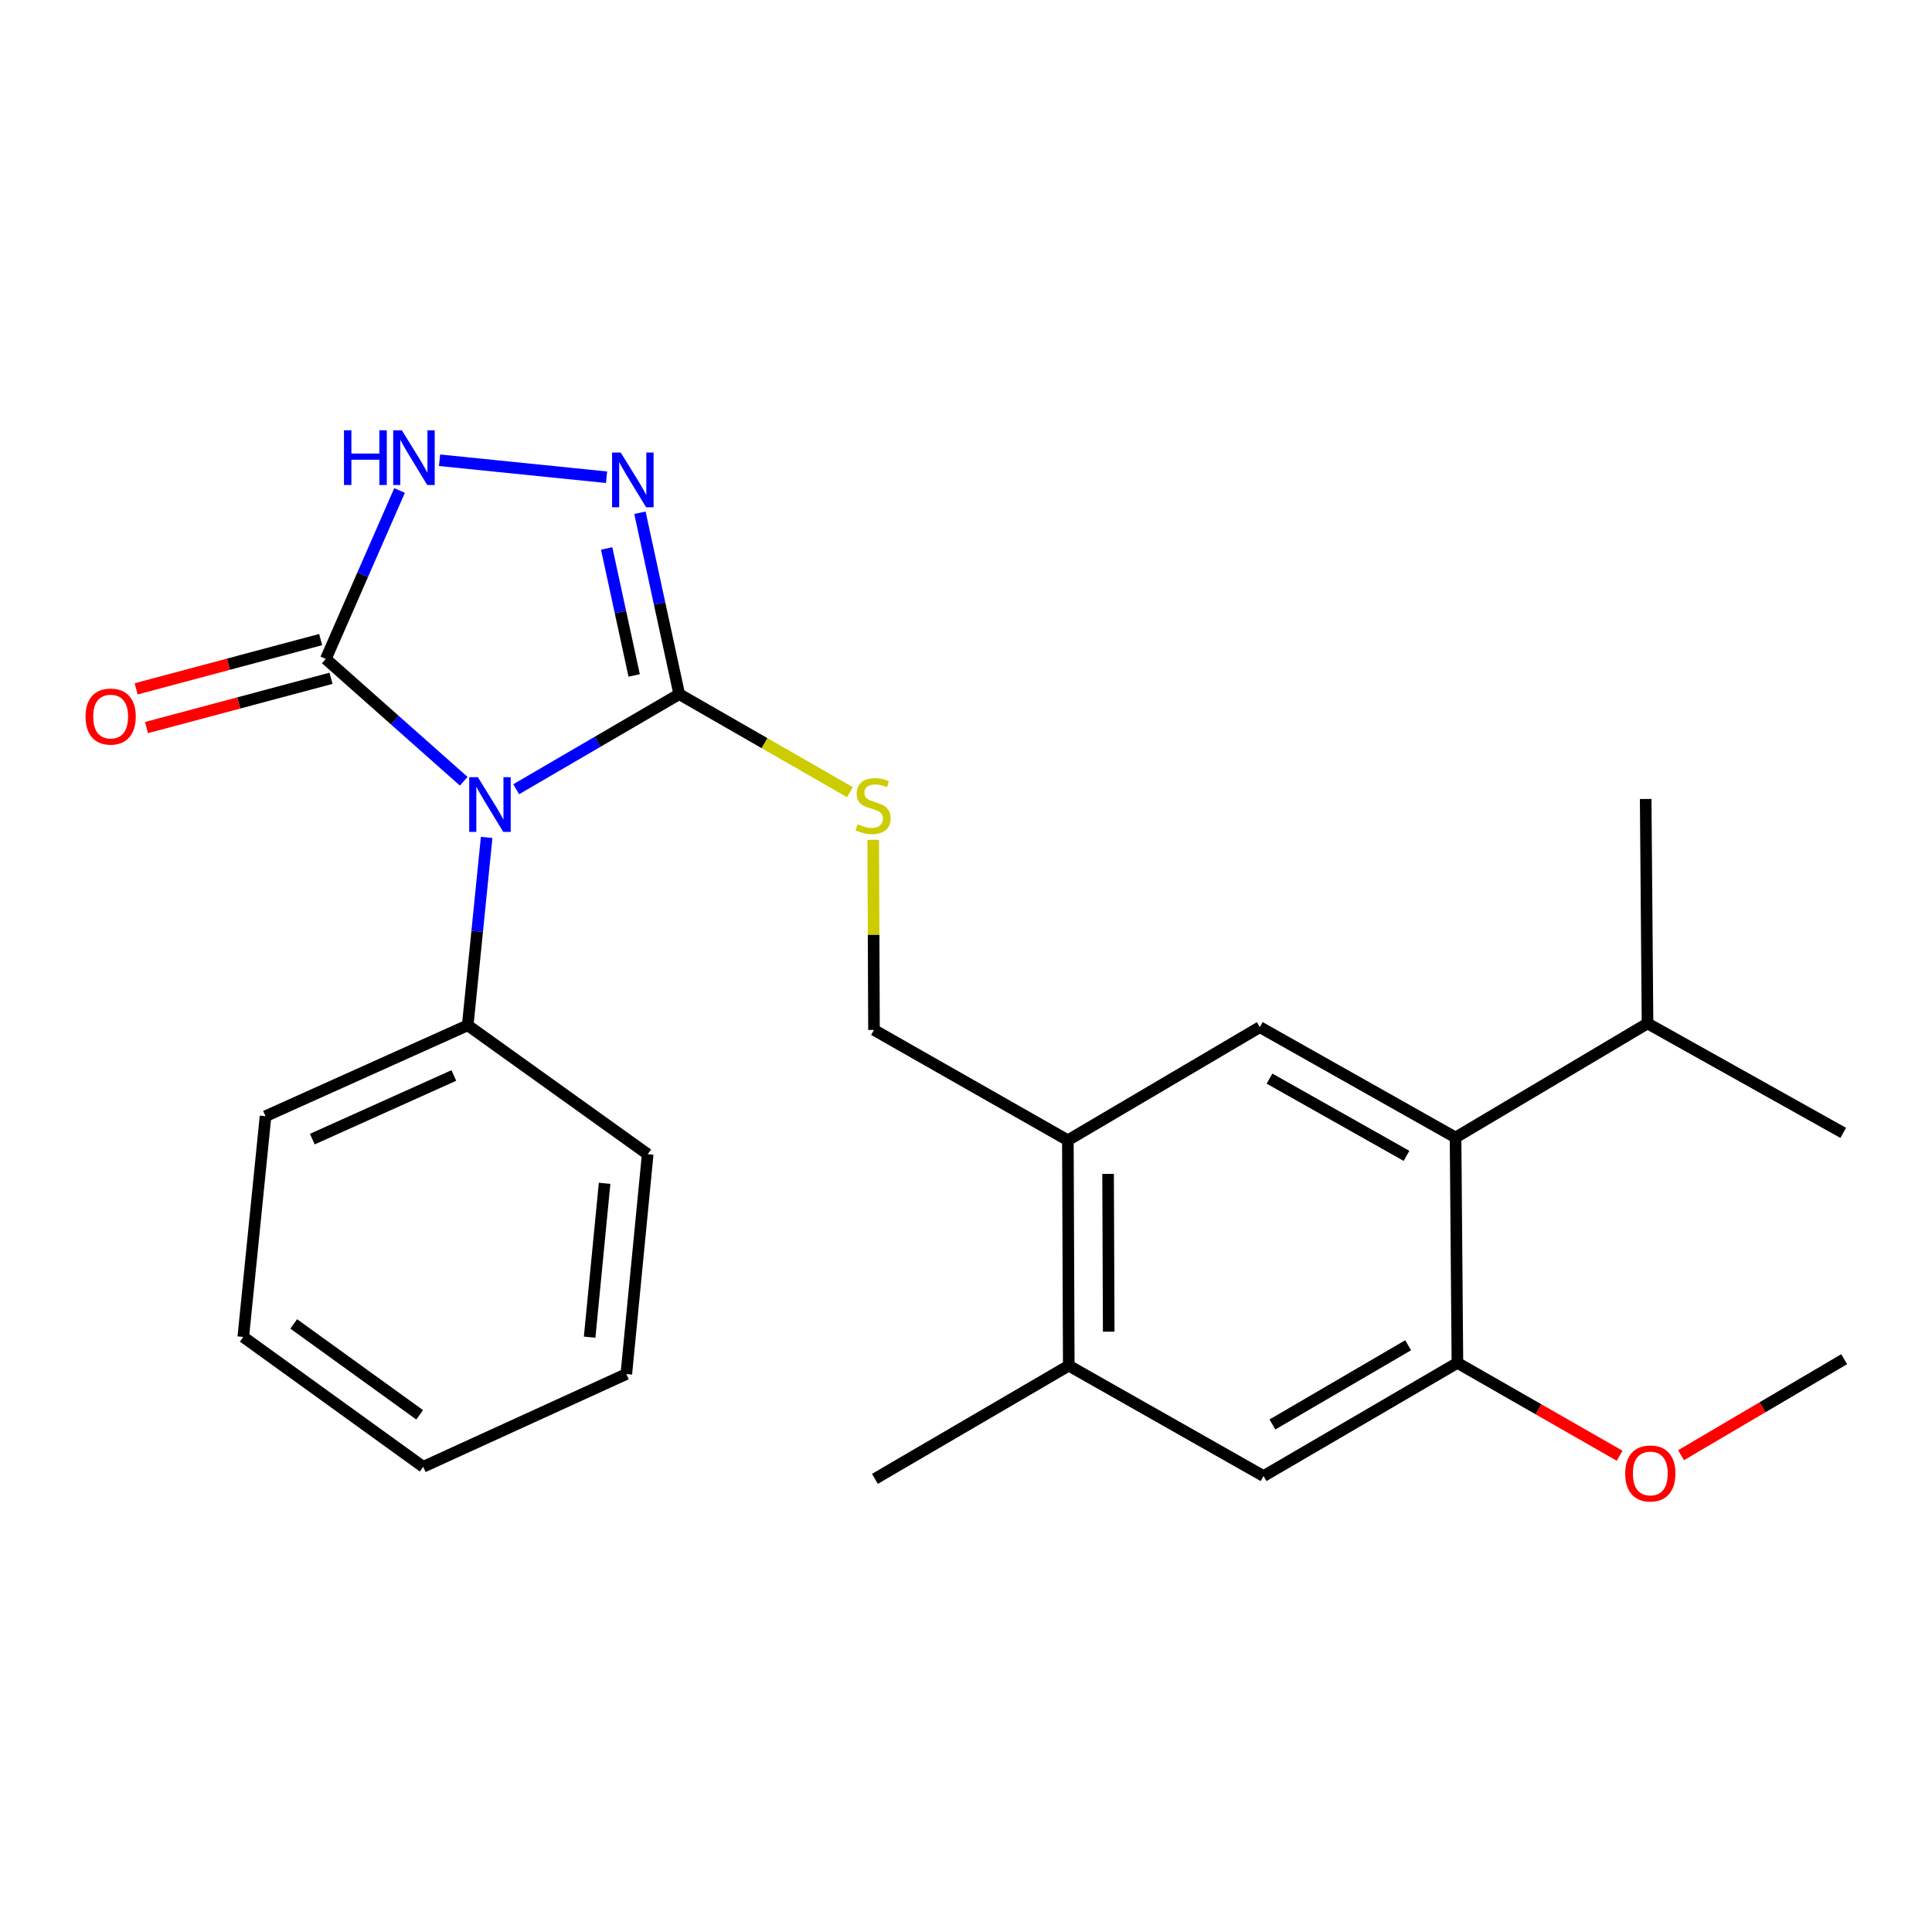 <?xml version='1.0' encoding='iso-8859-1'?>
<svg version='1.1' baseProfile='full'
              xmlns='http://www.w3.org/2000/svg'
                      xmlns:rdkit='http://www.rdkit.org/xml'
                      xmlns:xlink='http://www.w3.org/1999/xlink'
                  xml:space='preserve'
width='1000px' height='1000px' viewBox='0 0 1000 1000'>
<!-- END OF HEADER -->
<rect style='opacity:1.0;fill:#FFFFFF;stroke:none' width='1000' height='1000' x='0' y='0'> </rect>
<path class='bond-0' d='M 267.182,408.505 L 309.375,383.904' style='fill:none;fill-rule:evenodd;stroke:#0000FF;stroke-width:6px;stroke-linecap:butt;stroke-linejoin:miter;stroke-opacity:1' />
<path class='bond-0' d='M 309.375,383.904 L 351.568,359.303' style='fill:none;fill-rule:evenodd;stroke:#000000;stroke-width:6px;stroke-linecap:butt;stroke-linejoin:miter;stroke-opacity:1' />
<path class='bond-1' d='M 240.028,404.376 L 204.337,372.718' style='fill:none;fill-rule:evenodd;stroke:#0000FF;stroke-width:6px;stroke-linecap:butt;stroke-linejoin:miter;stroke-opacity:1' />
<path class='bond-1' d='M 204.337,372.718 L 168.646,341.06' style='fill:none;fill-rule:evenodd;stroke:#000000;stroke-width:6px;stroke-linecap:butt;stroke-linejoin:miter;stroke-opacity:1' />
<path class='bond-11' d='M 251.891,433.451 L 246.993,482.07' style='fill:none;fill-rule:evenodd;stroke:#0000FF;stroke-width:6px;stroke-linecap:butt;stroke-linejoin:miter;stroke-opacity:1' />
<path class='bond-11' d='M 246.993,482.07 L 242.094,530.689' style='fill:none;fill-rule:evenodd;stroke:#000000;stroke-width:6px;stroke-linecap:butt;stroke-linejoin:miter;stroke-opacity:1' />
<path class='bond-2' d='M 351.568,359.303 L 341.4,312.35' style='fill:none;fill-rule:evenodd;stroke:#000000;stroke-width:6px;stroke-linecap:butt;stroke-linejoin:miter;stroke-opacity:1' />
<path class='bond-2' d='M 341.4,312.35 L 331.231,265.397' style='fill:none;fill-rule:evenodd;stroke:#0000FF;stroke-width:6px;stroke-linecap:butt;stroke-linejoin:miter;stroke-opacity:1' />
<path class='bond-2' d='M 328.243,349.608 L 321.125,316.741' style='fill:none;fill-rule:evenodd;stroke:#000000;stroke-width:6px;stroke-linecap:butt;stroke-linejoin:miter;stroke-opacity:1' />
<path class='bond-2' d='M 321.125,316.741 L 314.007,283.874' style='fill:none;fill-rule:evenodd;stroke:#0000FF;stroke-width:6px;stroke-linecap:butt;stroke-linejoin:miter;stroke-opacity:1' />
<path class='bond-7' d='M 351.568,359.303 L 395.749,384.672' style='fill:none;fill-rule:evenodd;stroke:#000000;stroke-width:6px;stroke-linecap:butt;stroke-linejoin:miter;stroke-opacity:1' />
<path class='bond-7' d='M 395.749,384.672 L 439.93,410.041' style='fill:none;fill-rule:evenodd;stroke:#CCCC00;stroke-width:6px;stroke-linecap:butt;stroke-linejoin:miter;stroke-opacity:1' />
<path class='bond-3' d='M 168.646,341.06 L 187.732,297.469' style='fill:none;fill-rule:evenodd;stroke:#000000;stroke-width:6px;stroke-linecap:butt;stroke-linejoin:miter;stroke-opacity:1' />
<path class='bond-3' d='M 187.732,297.469 L 206.817,253.879' style='fill:none;fill-rule:evenodd;stroke:#0000FF;stroke-width:6px;stroke-linecap:butt;stroke-linejoin:miter;stroke-opacity:1' />
<path class='bond-12' d='M 165.969,331.039 L 118.222,343.796' style='fill:none;fill-rule:evenodd;stroke:#000000;stroke-width:6px;stroke-linecap:butt;stroke-linejoin:miter;stroke-opacity:1' />
<path class='bond-12' d='M 118.222,343.796 L 70.475,356.553' style='fill:none;fill-rule:evenodd;stroke:#FF0000;stroke-width:6px;stroke-linecap:butt;stroke-linejoin:miter;stroke-opacity:1' />
<path class='bond-12' d='M 171.324,351.08 L 123.577,363.837' style='fill:none;fill-rule:evenodd;stroke:#000000;stroke-width:6px;stroke-linecap:butt;stroke-linejoin:miter;stroke-opacity:1' />
<path class='bond-12' d='M 123.577,363.837 L 75.83,376.594' style='fill:none;fill-rule:evenodd;stroke:#FF0000;stroke-width:6px;stroke-linecap:butt;stroke-linejoin:miter;stroke-opacity:1' />
<path class='bond-25' d='M 313.963,247.018 L 227.507,238.223' style='fill:none;fill-rule:evenodd;stroke:#0000FF;stroke-width:6px;stroke-linecap:butt;stroke-linejoin:miter;stroke-opacity:1' />
<path class='bond-4' d='M 753.392,588.774 L 652.089,531.645' style='fill:none;fill-rule:evenodd;stroke:#000000;stroke-width:6px;stroke-linecap:butt;stroke-linejoin:miter;stroke-opacity:1' />
<path class='bond-4' d='M 728.006,598.274 L 657.094,558.284' style='fill:none;fill-rule:evenodd;stroke:#000000;stroke-width:6px;stroke-linecap:butt;stroke-linejoin:miter;stroke-opacity:1' />
<path class='bond-14' d='M 753.392,588.774 L 852.758,529.721' style='fill:none;fill-rule:evenodd;stroke:#000000;stroke-width:6px;stroke-linecap:butt;stroke-linejoin:miter;stroke-opacity:1' />
<path class='bond-27' d='M 753.392,588.774 L 754.36,705.428' style='fill:none;fill-rule:evenodd;stroke:#000000;stroke-width:6px;stroke-linecap:butt;stroke-linejoin:miter;stroke-opacity:1' />
<path class='bond-5' d='M 652.089,531.645 L 552.722,590.203' style='fill:none;fill-rule:evenodd;stroke:#000000;stroke-width:6px;stroke-linecap:butt;stroke-linejoin:miter;stroke-opacity:1' />
<path class='bond-6' d='M 754.36,705.428 L 654.013,764.008' style='fill:none;fill-rule:evenodd;stroke:#000000;stroke-width:6px;stroke-linecap:butt;stroke-linejoin:miter;stroke-opacity:1' />
<path class='bond-6' d='M 728.849,696.299 L 658.607,737.306' style='fill:none;fill-rule:evenodd;stroke:#000000;stroke-width:6px;stroke-linecap:butt;stroke-linejoin:miter;stroke-opacity:1' />
<path class='bond-15' d='M 754.36,705.428 L 796.341,729.459' style='fill:none;fill-rule:evenodd;stroke:#000000;stroke-width:6px;stroke-linecap:butt;stroke-linejoin:miter;stroke-opacity:1' />
<path class='bond-15' d='M 796.341,729.459 L 838.323,753.491' style='fill:none;fill-rule:evenodd;stroke:#FF0000;stroke-width:6px;stroke-linecap:butt;stroke-linejoin:miter;stroke-opacity:1' />
<path class='bond-13' d='M 451.975,434.7 L 452.175,483.893' style='fill:none;fill-rule:evenodd;stroke:#CCCC00;stroke-width:6px;stroke-linecap:butt;stroke-linejoin:miter;stroke-opacity:1' />
<path class='bond-13' d='M 452.175,483.893 L 452.375,533.086' style='fill:none;fill-rule:evenodd;stroke:#000000;stroke-width:6px;stroke-linecap:butt;stroke-linejoin:miter;stroke-opacity:1' />
<path class='bond-8' d='M 552.722,590.203 L 452.375,533.086' style='fill:none;fill-rule:evenodd;stroke:#000000;stroke-width:6px;stroke-linecap:butt;stroke-linejoin:miter;stroke-opacity:1' />
<path class='bond-10' d='M 552.722,590.203 L 553.194,706.857' style='fill:none;fill-rule:evenodd;stroke:#000000;stroke-width:6px;stroke-linecap:butt;stroke-linejoin:miter;stroke-opacity:1' />
<path class='bond-10' d='M 573.537,607.617 L 573.868,689.275' style='fill:none;fill-rule:evenodd;stroke:#000000;stroke-width:6px;stroke-linecap:butt;stroke-linejoin:miter;stroke-opacity:1' />
<path class='bond-9' d='M 654.013,764.008 L 553.194,706.857' style='fill:none;fill-rule:evenodd;stroke:#000000;stroke-width:6px;stroke-linecap:butt;stroke-linejoin:miter;stroke-opacity:1' />
<path class='bond-16' d='M 553.194,706.857 L 452.859,765.449' style='fill:none;fill-rule:evenodd;stroke:#000000;stroke-width:6px;stroke-linecap:butt;stroke-linejoin:miter;stroke-opacity:1' />
<path class='bond-17' d='M 242.094,530.689 L 137.437,577.744' style='fill:none;fill-rule:evenodd;stroke:#000000;stroke-width:6px;stroke-linecap:butt;stroke-linejoin:miter;stroke-opacity:1' />
<path class='bond-17' d='M 234.902,556.667 L 161.643,589.606' style='fill:none;fill-rule:evenodd;stroke:#000000;stroke-width:6px;stroke-linecap:butt;stroke-linejoin:miter;stroke-opacity:1' />
<path class='bond-18' d='M 242.094,530.689 L 335.249,597.417' style='fill:none;fill-rule:evenodd;stroke:#000000;stroke-width:6px;stroke-linecap:butt;stroke-linejoin:miter;stroke-opacity:1' />
<path class='bond-19' d='M 852.758,529.721 L 954.05,586.377' style='fill:none;fill-rule:evenodd;stroke:#000000;stroke-width:6px;stroke-linecap:butt;stroke-linejoin:miter;stroke-opacity:1' />
<path class='bond-20' d='M 852.758,529.721 L 851.802,413.551' style='fill:none;fill-rule:evenodd;stroke:#000000;stroke-width:6px;stroke-linecap:butt;stroke-linejoin:miter;stroke-opacity:1' />
<path class='bond-21' d='M 870.11,753.214 L 912.328,728.364' style='fill:none;fill-rule:evenodd;stroke:#FF0000;stroke-width:6px;stroke-linecap:butt;stroke-linejoin:miter;stroke-opacity:1' />
<path class='bond-21' d='M 912.328,728.364 L 954.545,703.515' style='fill:none;fill-rule:evenodd;stroke:#000000;stroke-width:6px;stroke-linecap:butt;stroke-linejoin:miter;stroke-opacity:1' />
<path class='bond-23' d='M 137.437,577.744 L 125.924,692.001' style='fill:none;fill-rule:evenodd;stroke:#000000;stroke-width:6px;stroke-linecap:butt;stroke-linejoin:miter;stroke-opacity:1' />
<path class='bond-22' d='M 335.249,597.417 L 324.185,711.19' style='fill:none;fill-rule:evenodd;stroke:#000000;stroke-width:6px;stroke-linecap:butt;stroke-linejoin:miter;stroke-opacity:1' />
<path class='bond-22' d='M 312.942,612.475 L 305.197,692.116' style='fill:none;fill-rule:evenodd;stroke:#000000;stroke-width:6px;stroke-linecap:butt;stroke-linejoin:miter;stroke-opacity:1' />
<path class='bond-24' d='M 324.185,711.19 L 219.044,759.214' style='fill:none;fill-rule:evenodd;stroke:#000000;stroke-width:6px;stroke-linecap:butt;stroke-linejoin:miter;stroke-opacity:1' />
<path class='bond-26' d='M 125.924,692.001 L 219.044,759.214' style='fill:none;fill-rule:evenodd;stroke:#000000;stroke-width:6px;stroke-linecap:butt;stroke-linejoin:miter;stroke-opacity:1' />
<path class='bond-26' d='M 152.033,685.262 L 217.217,732.311' style='fill:none;fill-rule:evenodd;stroke:#000000;stroke-width:6px;stroke-linecap:butt;stroke-linejoin:miter;stroke-opacity:1' />
<path  class='atom-0' d='M 247.347 402.26
L 256.627 417.26
Q 257.547 418.74, 259.027 421.42
Q 260.507 424.1, 260.587 424.26
L 260.587 402.26
L 264.347 402.26
L 264.347 430.58
L 260.467 430.58
L 250.507 414.18
Q 249.347 412.26, 248.107 410.06
Q 246.907 407.86, 246.547 407.18
L 246.547 430.58
L 242.867 430.58
L 242.867 402.26
L 247.347 402.26
' fill='#0000FF'/>
<path  class='atom-3' d='M 321.29 234.24
L 330.57 249.24
Q 331.49 250.72, 332.97 253.4
Q 334.45 256.08, 334.53 256.24
L 334.53 234.24
L 338.29 234.24
L 338.29 262.56
L 334.41 262.56
L 324.45 246.16
Q 323.29 244.24, 322.05 242.04
Q 320.85 239.84, 320.49 239.16
L 320.49 262.56
L 316.81 262.56
L 316.81 234.24
L 321.29 234.24
' fill='#0000FF'/>
<path  class='atom-4' d='M 178.042 222.715
L 181.882 222.715
L 181.882 234.755
L 196.362 234.755
L 196.362 222.715
L 200.202 222.715
L 200.202 251.035
L 196.362 251.035
L 196.362 237.955
L 181.882 237.955
L 181.882 251.035
L 178.042 251.035
L 178.042 222.715
' fill='#0000FF'/>
<path  class='atom-4' d='M 208.002 222.715
L 217.282 237.715
Q 218.202 239.195, 219.682 241.875
Q 221.162 244.555, 221.242 244.715
L 221.242 222.715
L 225.002 222.715
L 225.002 251.035
L 221.122 251.035
L 211.162 234.635
Q 210.002 232.715, 208.762 230.515
Q 207.562 228.315, 207.202 227.635
L 207.202 251.035
L 203.522 251.035
L 203.522 222.715
L 208.002 222.715
' fill='#0000FF'/>
<path  class='atom-8' d='M 443.903 426.636
Q 444.223 426.756, 445.543 427.316
Q 446.863 427.876, 448.303 428.236
Q 449.783 428.556, 451.223 428.556
Q 453.903 428.556, 455.463 427.276
Q 457.023 425.956, 457.023 423.676
Q 457.023 422.116, 456.223 421.156
Q 455.463 420.196, 454.263 419.676
Q 453.063 419.156, 451.063 418.556
Q 448.543 417.796, 447.023 417.076
Q 445.543 416.356, 444.463 414.836
Q 443.423 413.316, 443.423 410.756
Q 443.423 407.196, 445.823 404.996
Q 448.263 402.796, 453.063 402.796
Q 456.343 402.796, 460.063 404.356
L 459.143 407.436
Q 455.743 406.036, 453.183 406.036
Q 450.423 406.036, 448.903 407.196
Q 447.383 408.316, 447.423 410.276
Q 447.423 411.796, 448.183 412.716
Q 448.983 413.636, 450.103 414.156
Q 451.263 414.676, 453.183 415.276
Q 455.743 416.076, 457.263 416.876
Q 458.783 417.676, 459.863 419.316
Q 460.983 420.916, 460.983 423.676
Q 460.983 427.596, 458.343 429.716
Q 455.743 431.796, 451.383 431.796
Q 448.863 431.796, 446.943 431.236
Q 445.063 430.716, 442.823 429.796
L 443.903 426.636
' fill='#CCCC00'/>
<path  class='atom-13' d='M 44.271 370.897
Q 44.271 364.097, 47.631 360.297
Q 50.991 356.497, 57.271 356.497
Q 63.551 356.497, 66.911 360.297
Q 70.271 364.097, 70.271 370.897
Q 70.271 377.777, 66.871 381.697
Q 63.471 385.577, 57.271 385.577
Q 51.031 385.577, 47.631 381.697
Q 44.271 377.817, 44.271 370.897
M 57.271 382.377
Q 61.591 382.377, 63.911 379.497
Q 66.271 376.577, 66.271 370.897
Q 66.271 365.337, 63.911 362.537
Q 61.591 359.697, 57.271 359.697
Q 52.951 359.697, 50.591 362.497
Q 48.271 365.297, 48.271 370.897
Q 48.271 376.617, 50.591 379.497
Q 52.951 382.377, 57.271 382.377
' fill='#FF0000'/>
<path  class='atom-16' d='M 841.199 762.659
Q 841.199 755.859, 844.559 752.059
Q 847.919 748.259, 854.199 748.259
Q 860.479 748.259, 863.839 752.059
Q 867.199 755.859, 867.199 762.659
Q 867.199 769.539, 863.799 773.459
Q 860.399 777.339, 854.199 777.339
Q 847.959 777.339, 844.559 773.459
Q 841.199 769.579, 841.199 762.659
M 854.199 774.139
Q 858.519 774.139, 860.839 771.259
Q 863.199 768.339, 863.199 762.659
Q 863.199 757.099, 860.839 754.299
Q 858.519 751.459, 854.199 751.459
Q 849.879 751.459, 847.519 754.259
Q 845.199 757.059, 845.199 762.659
Q 845.199 768.379, 847.519 771.259
Q 849.879 774.139, 854.199 774.139
' fill='#FF0000'/>
</svg>
